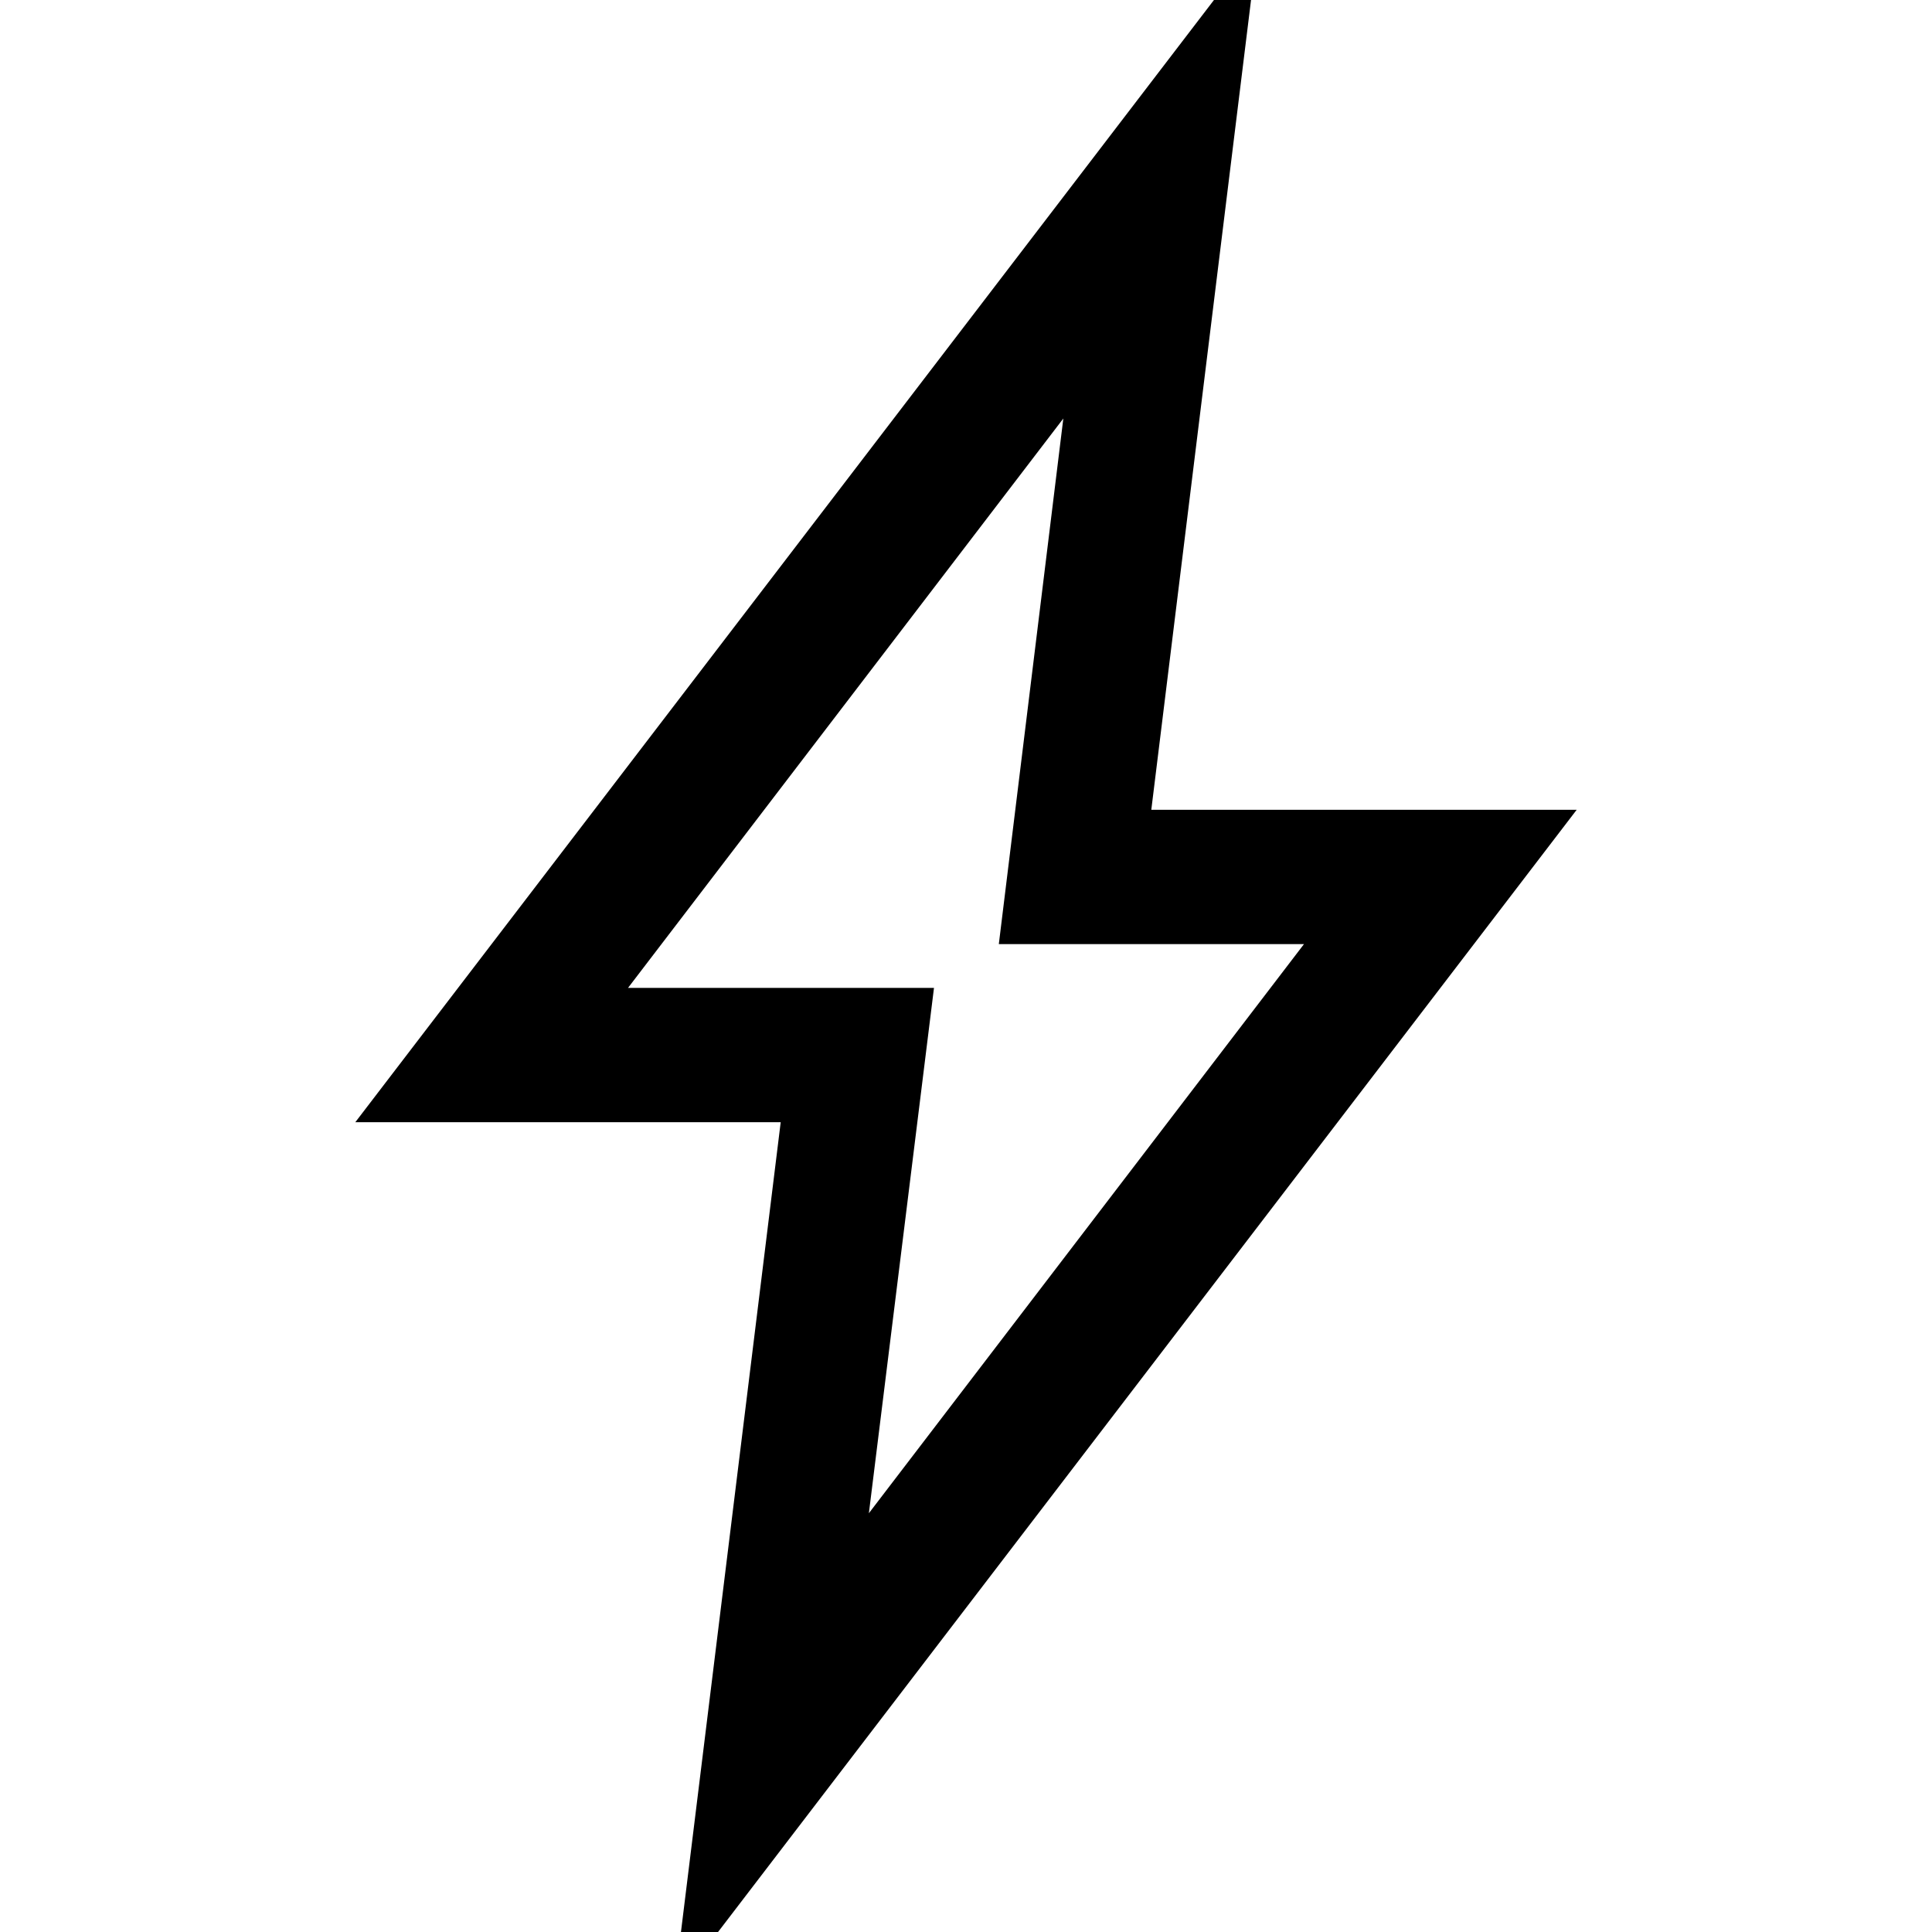<?xml version="1.0" encoding="utf-8"?>
<!-- Svg Vector Icons : http://www.onlinewebfonts.com/icon -->
<!DOCTYPE svg PUBLIC "-//W3C//DTD SVG 1.1//EN" "http://www.w3.org/Graphics/SVG/1.1/DTD/svg11.dtd">
<svg version="1.1" xmlns="http://www.w3.org/2000/svg" xmlns:xlink="http://www.w3.org/1999/xlink" x="0px" y="0px" viewBox="0 0 256 256" enable-background="new 0 0 256 256" xml:space="preserve">
<g> <path stroke-width="10" fill-opacity="0" stroke="#000000"  d="M148.1,37.8L138,120.1h44.9l-75,98.1l10.2-82.3H73.1L148.1,37.8L148.1,37.8z M159.5,10L57.2,143.7h51.9 L96.5,246l102.3-133.7h-51.9L159.5,10z"/></g>
</svg>